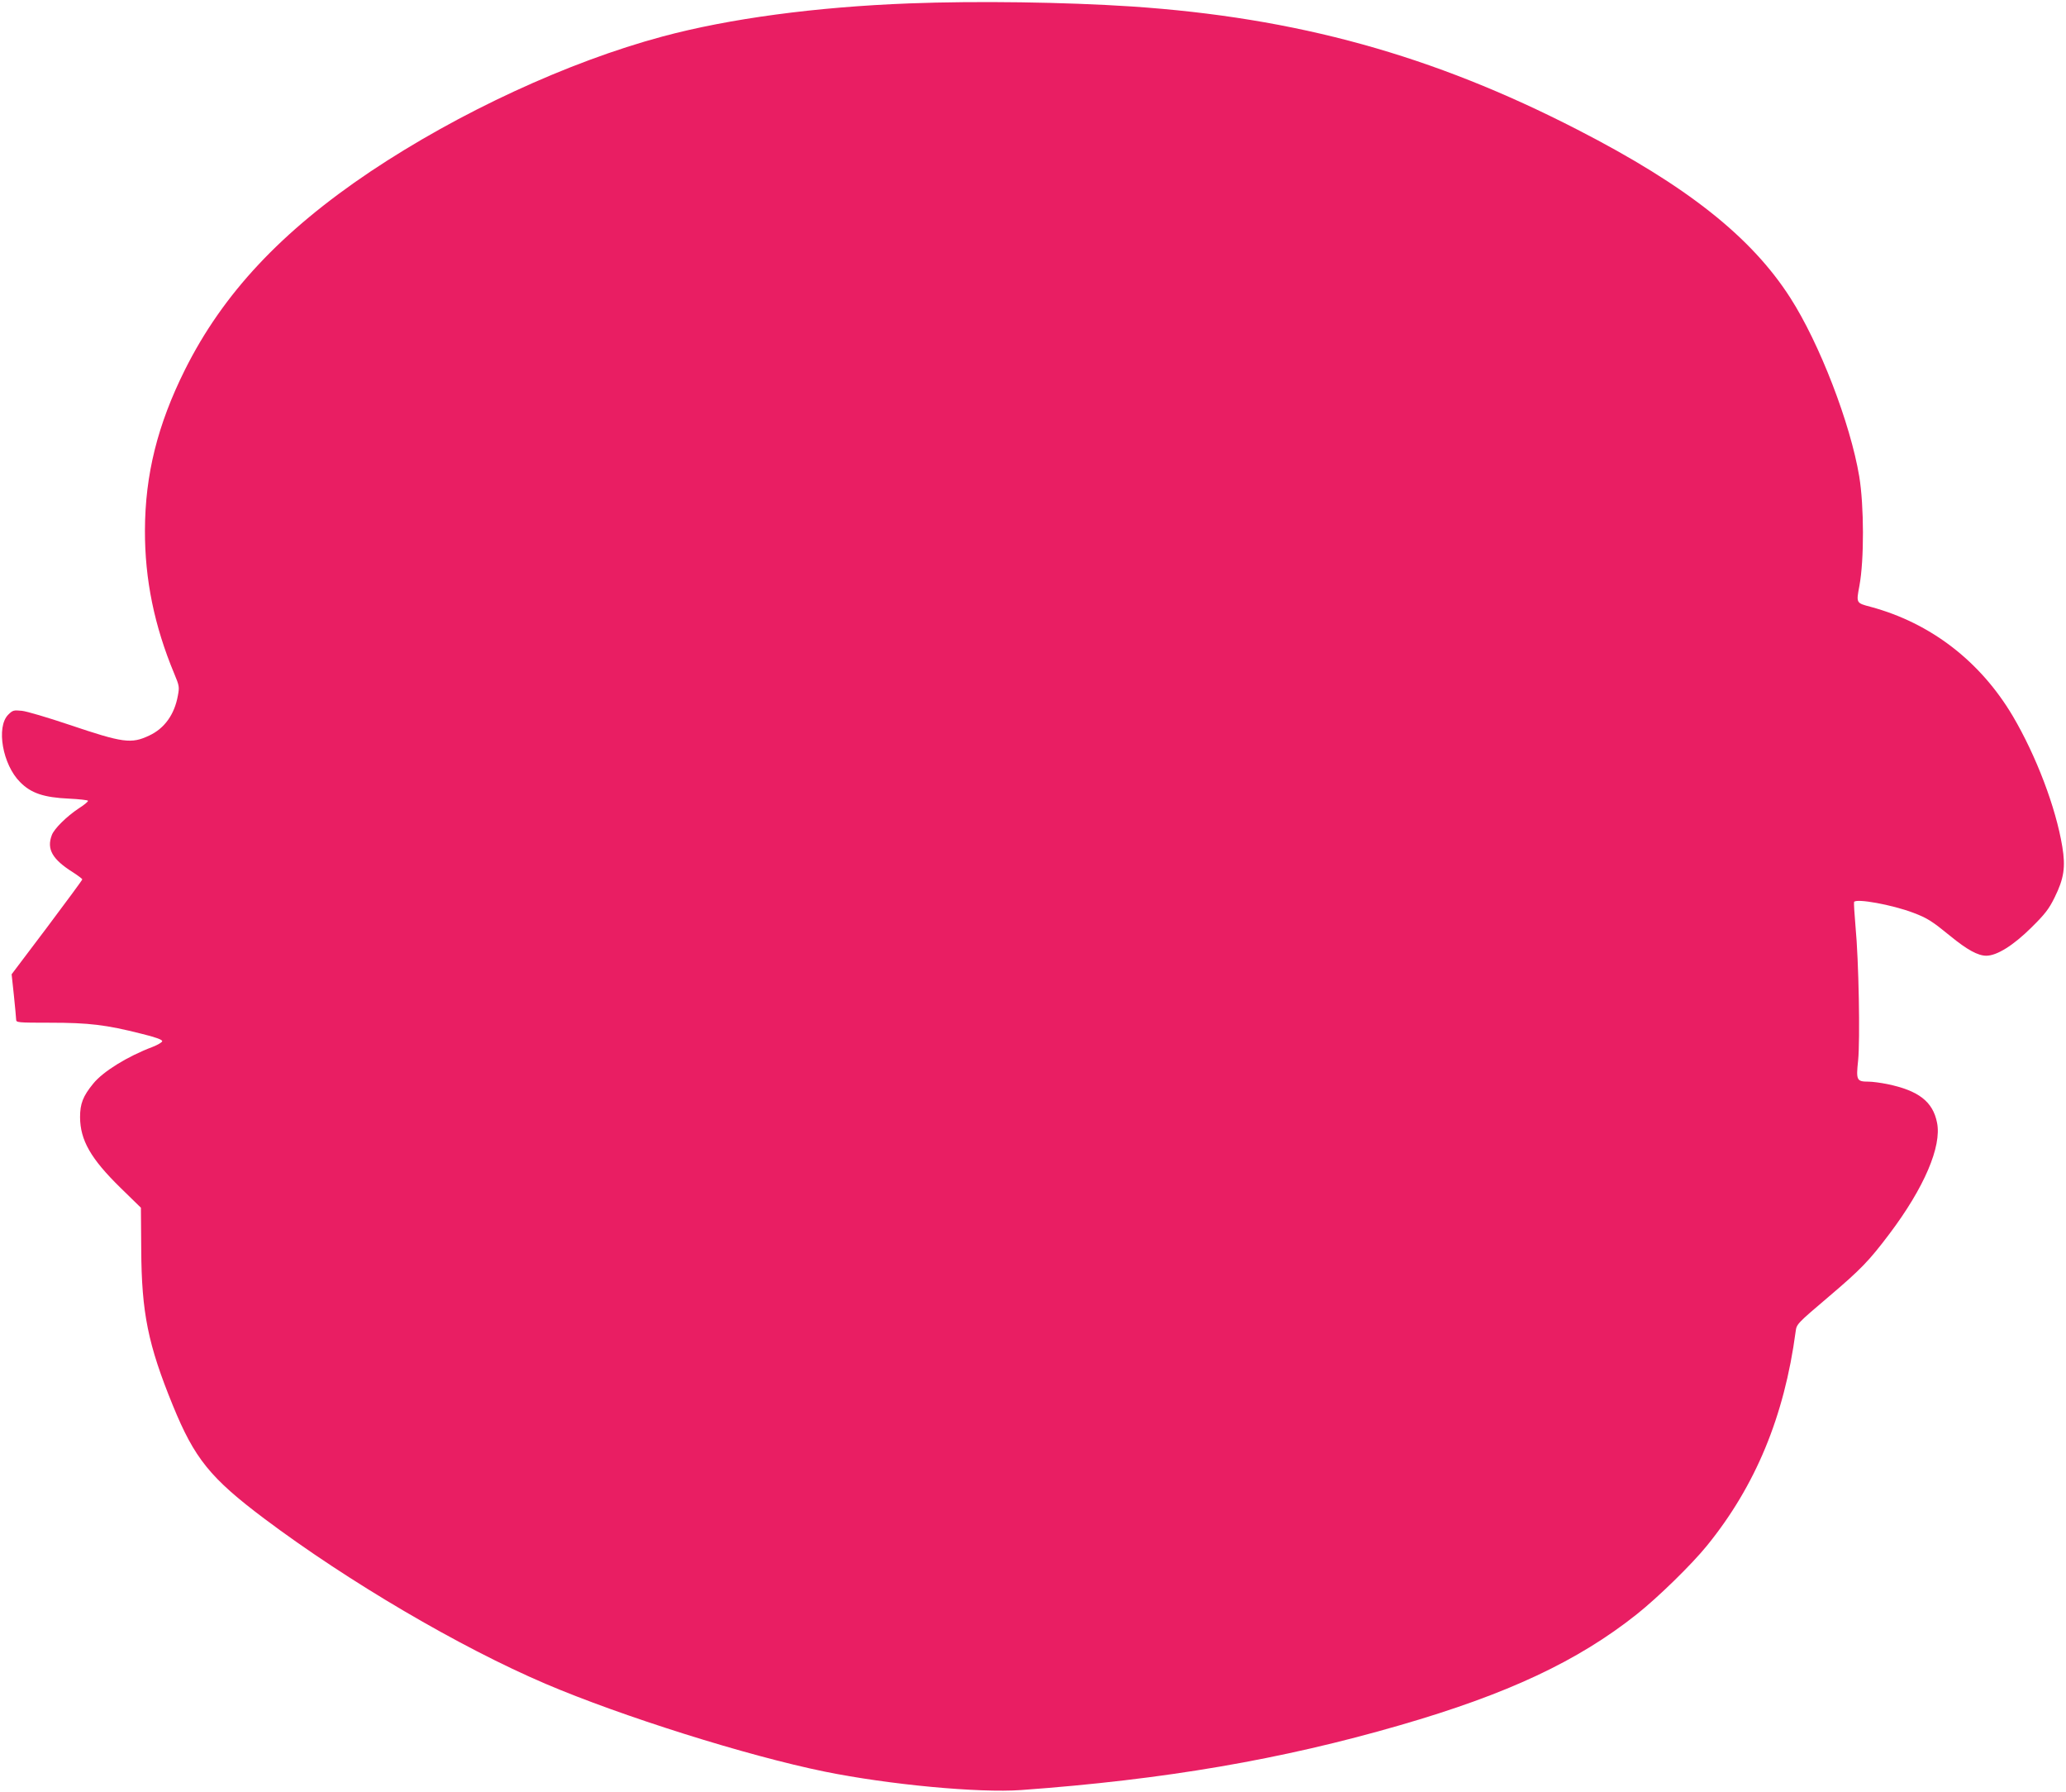 <?xml version="1.0" standalone="no"?>
<!DOCTYPE svg PUBLIC "-//W3C//DTD SVG 20010904//EN"
 "http://www.w3.org/TR/2001/REC-SVG-20010904/DTD/svg10.dtd">
<svg version="1.0" xmlns="http://www.w3.org/2000/svg"
 width="1280pt" height="1110pt" viewBox="0 0 1280 1110"
 preserveAspectRatio="xMidYMid meet">
<g transform="translate(0,1110) scale(0.1,-0.1)"
fill="#e91e63" stroke="none">
<path d="M5635 11079 c-581 -22 -1117 -94 -1530 -205 -585 -157 -1261 -470
-1809 -836 -553 -371 -914 -756 -1150 -1228 -170 -341 -247 -650 -248 -995 -1
-304 58 -592 182 -889 31 -74 32 -82 22 -135 -21 -117 -83 -203 -177 -247
-112 -53 -162 -46 -497 67 -131 44 -262 83 -292 86 -51 5 -57 4 -85 -24 -76
-76 -35 -310 74 -418 67 -68 146 -95 303 -102 62 -3 115 -9 117 -13 3 -4 -23
-26 -58 -48 -74 -49 -152 -126 -166 -165 -33 -87 3 -150 132 -231 31 -20 57
-40 57 -43 0 -4 -99 -138 -219 -298 l-219 -290 14 -130 c7 -71 14 -139 14
-150 0 -19 7 -20 212 -20 238 0 346 -13 563 -68 87 -21 130 -37 130 -46 0 -7
-27 -23 -60 -36 -154 -58 -307 -152 -368 -228 -63 -77 -81 -124 -81 -207 1
-143 66 -257 251 -438 l126 -123 2 -257 c2 -394 42 -591 196 -968 134 -328
231 -449 568 -702 517 -388 1209 -795 1741 -1022 471 -201 1249 -446 1730
-544 399 -81 955 -133 1217 -114 885 64 1615 189 2348 402 664 192 1100 396
1466 687 132 105 339 307 434 424 301 370 480 802 550 1327 6 46 7 48 205 216
200 170 250 222 376 389 215 285 325 542 295 689 -26 131 -115 199 -309 239
-40 8 -92 15 -116 15 -73 0 -77 9 -64 130 13 129 4 622 -16 830 -7 80 -11 148
-9 153 13 23 235 -17 367 -67 87 -33 115 -51 228 -143 106 -87 173 -123 224
-123 66 0 168 64 280 175 84 83 108 114 143 185 59 119 69 190 48 316 -40 243
-162 563 -307 809 -201 339 -509 576 -880 676 -91 24 -90 23 -70 130 30 161
29 496 -1 678 -55 329 -246 824 -427 1106 -242 378 -643 695 -1317 1041 -900
463 -1741 695 -2765 764 -413 27 -956 35 -1375 19z"/>
</g>
</svg>
